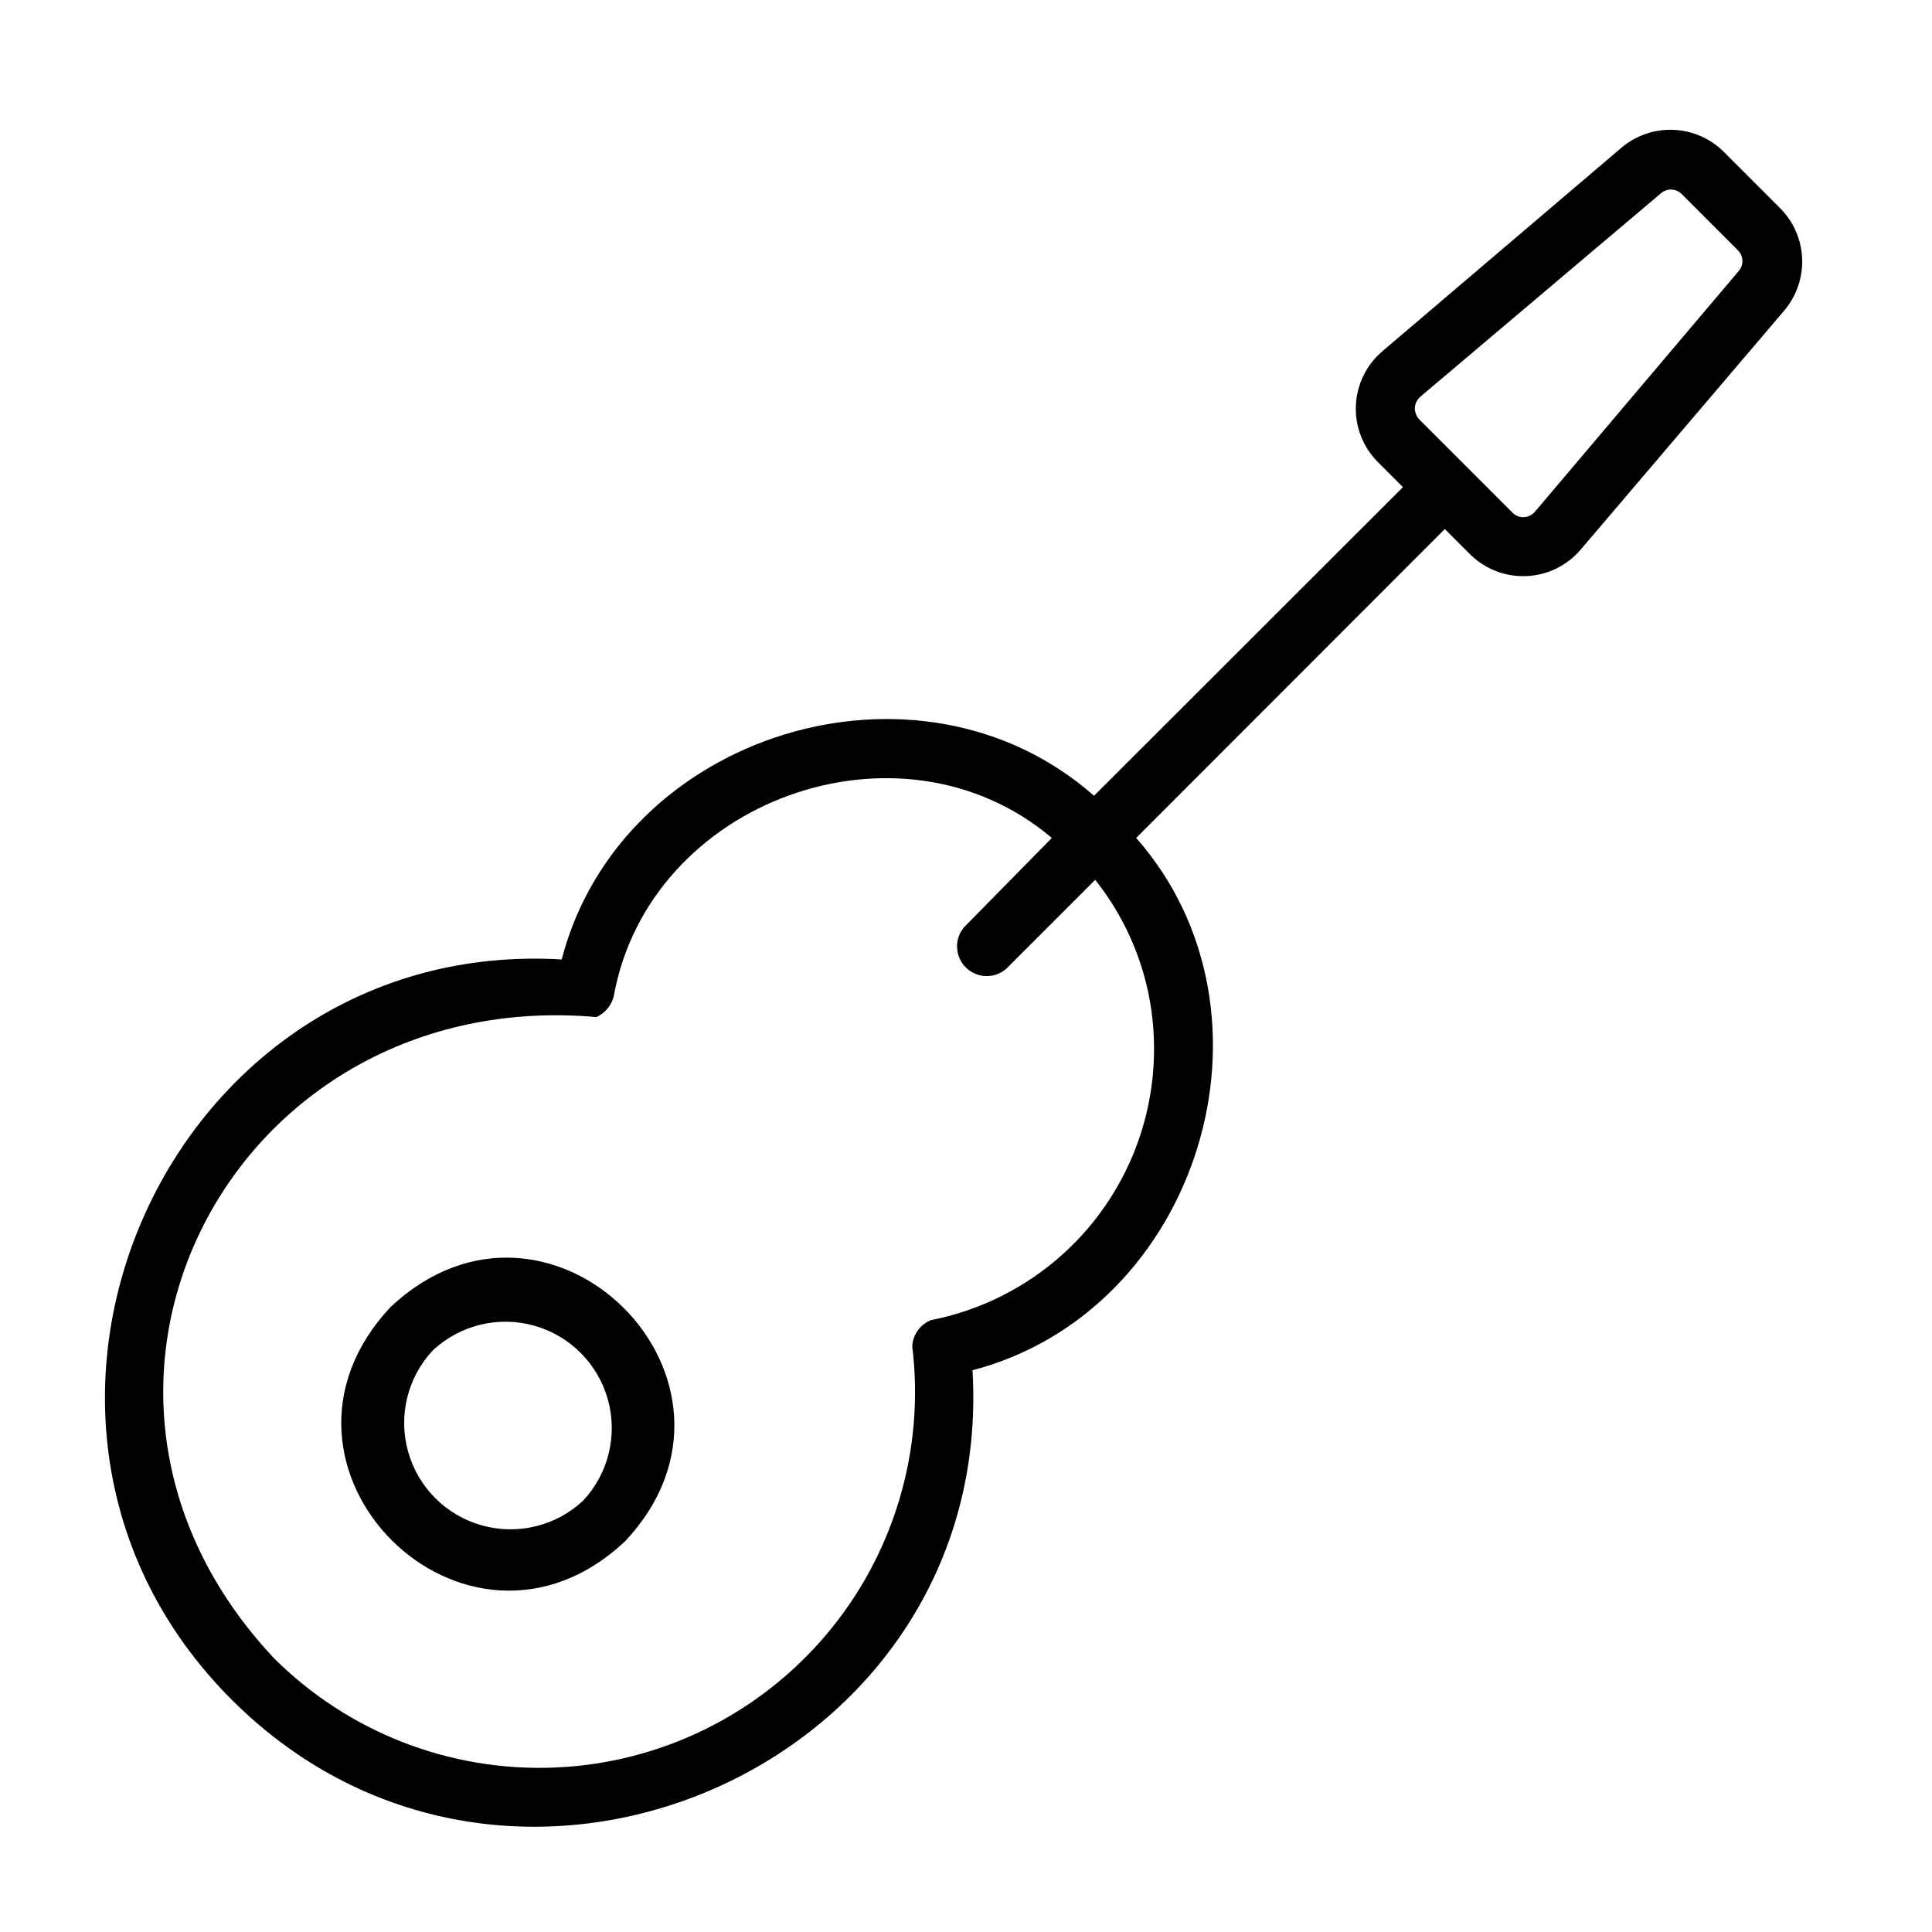 <?xml version="1.0" encoding="UTF-8"?>
<!-- Uploaded to: ICON Repo, www.svgrepo.com, Generator: ICON Repo Mixer Tools -->
<svg fill="#000000" width="800px" height="800px" version="1.1" viewBox="144 144 512 512" xmlns="http://www.w3.org/2000/svg">
 <g>
  <path d="m247.52 490.37c-39.754 42.352 19.836 101.79 62.109 62.109 39.758-42.273-19.836-101.86-62.109-62.109zm51.012 51.324c-7.191 6.719-17.363 9.203-26.844 6.547-9.477-2.652-16.883-10.059-19.535-19.535-2.656-9.48-0.172-19.652 6.547-26.844 7.191-6.723 17.367-9.203 26.844-6.551 9.477 2.656 16.883 10.062 19.539 19.539 2.652 9.477 0.172 19.652-6.551 26.844z"/>
  <path d="m615.85 199.26-15.113-15.113c-3.551-3.492-8.273-5.535-13.246-5.738-4.977-0.207-9.852 1.445-13.676 4.637l-63.605 54.156c-4.176 3.613-6.668 8.793-6.891 14.309-0.227 5.516 1.84 10.879 5.711 14.82l6.769 6.769-81.871 81.789c-46.523-41.012-125.48-16.688-141.07 43.375-104.62-6.141-161.53 122.25-87.379 196.25 74.156 73.996 202.39 17.242 196.25-87.379 60.062-15.742 84.387-94.465 43.375-141.07l81.789-81.867 6.769 6.769c3.941 3.867 9.305 5.934 14.82 5.711 5.516-0.227 10.695-2.719 14.309-6.894l54.16-63.605c3.188-3.824 4.84-8.699 4.637-13.672-0.203-4.977-2.25-9.699-5.742-13.25zm-166.02 223.25c-0.117 16.871-6.055 33.184-16.812 46.18s-25.676 21.875-42.227 25.141c-2.898 1.113-4.871 3.828-5.039 6.93 3.394 27.598-4.902 55.363-22.891 76.57-17.984 21.207-44.023 33.93-71.805 35.086-27.785 1.156-54.789-9.359-74.473-29-67.07-71.48-10.863-178.38 85.488-169.88 2.254-1.043 3.93-3.031 4.566-5.434 9.289-52.035 75.887-76.121 116.11-42.035l-23.223 23.617c-2.676 3.121-2.496 7.777 0.41 10.684 2.91 2.91 7.566 3.09 10.688 0.414l23.617-23.617c10.25 12.875 15.754 28.887 15.586 45.344zm154.84-206.56-53.844 63.605c-0.723 0.883-1.777 1.426-2.914 1.496-1.148 0.086-2.273-0.348-3.07-1.18l-24.719-24.719c-0.766-0.836-1.188-1.934-1.18-3.07 0.07-1.117 0.578-2.164 1.418-2.91l63.684-53.848c1.547-1.457 3.965-1.457 5.512 0l15.113 15.117c1.457 1.547 1.457 3.961 0 5.508z"/>
 </g>
</svg>
